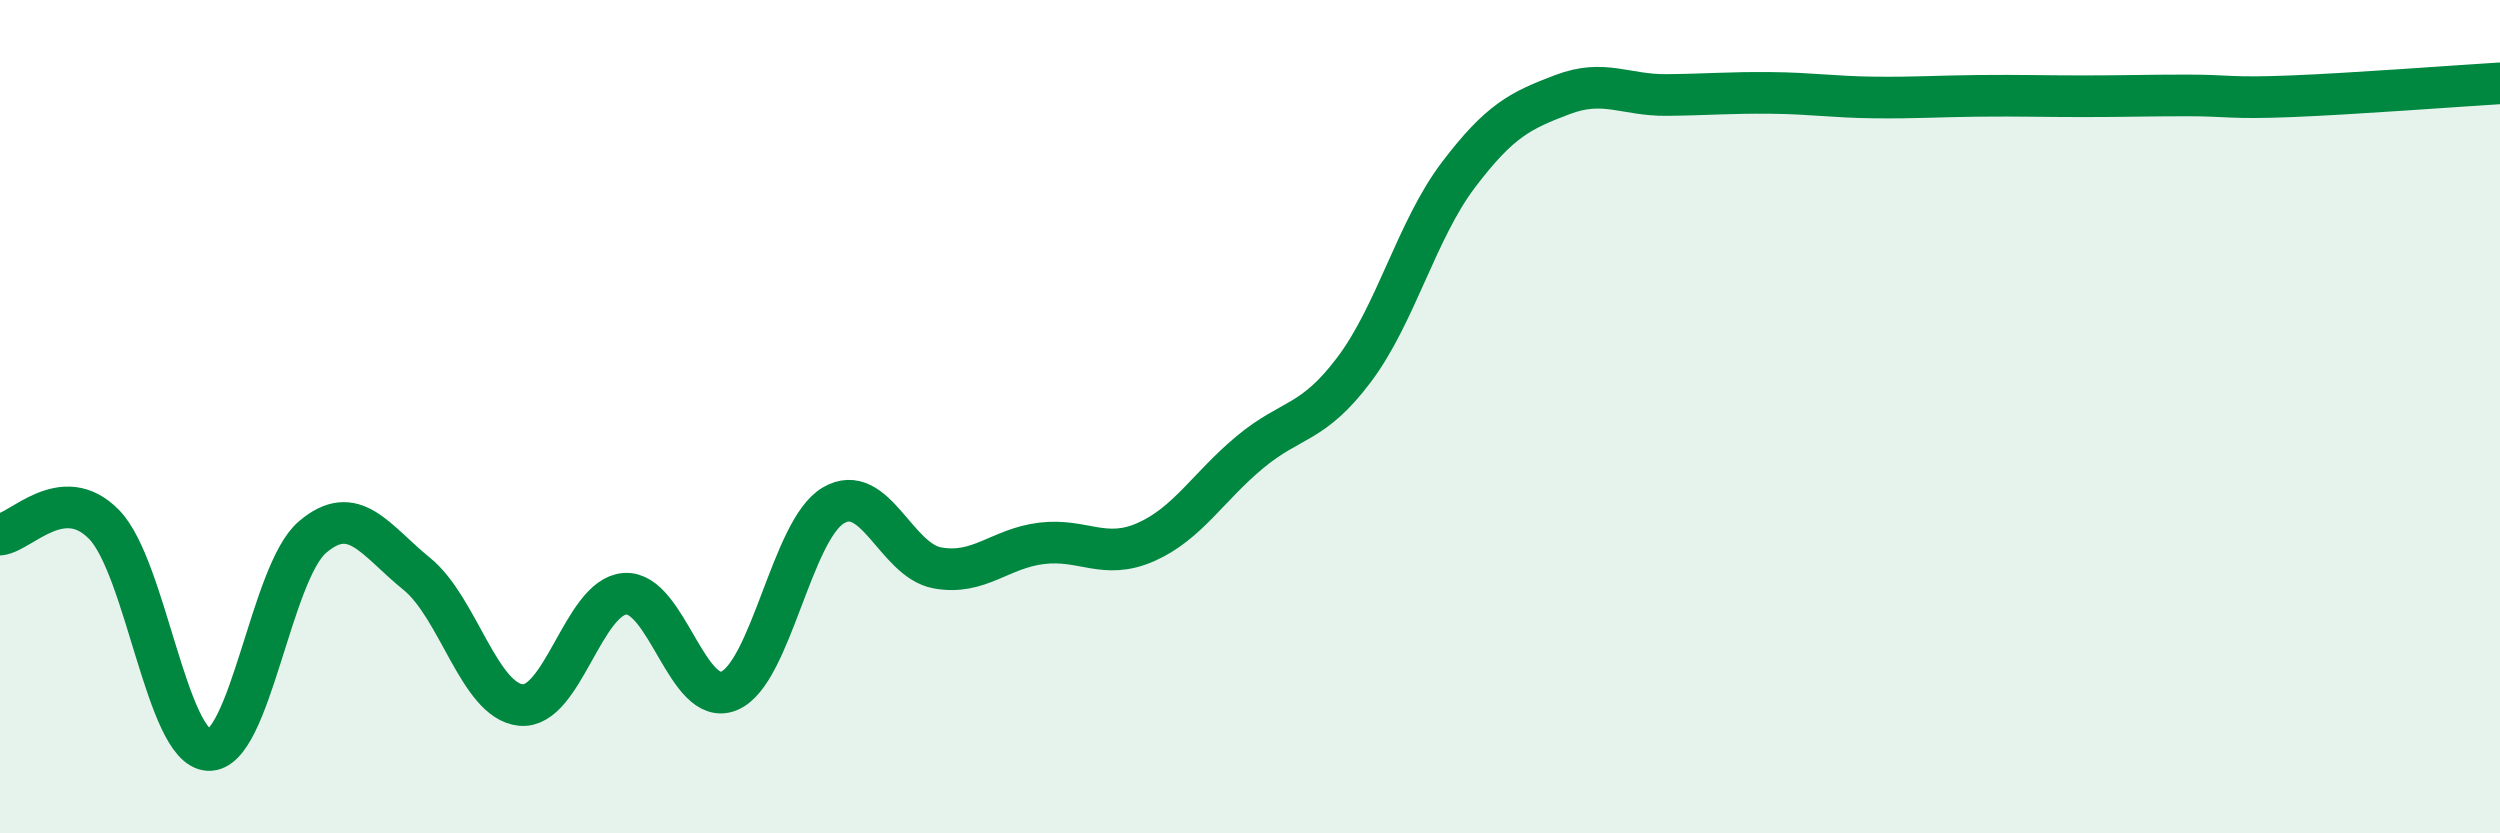 
    <svg width="60" height="20" viewBox="0 0 60 20" xmlns="http://www.w3.org/2000/svg">
      <path
        d="M 0,12.83 C 0.5,12.78 1.5,11.56 2.5,12.59 C 3.5,13.62 4,17.94 5,18 C 6,18.06 6.5,13.74 7.5,12.89 C 8.5,12.04 9,12.96 10,13.77 C 11,14.58 11.5,16.82 12.5,16.92 C 13.5,17.02 14,14.32 15,14.25 C 16,14.18 16.5,17 17.5,16.58 C 18.5,16.16 19,12.72 20,12.13 C 21,11.54 21.5,13.45 22.5,13.63 C 23.5,13.81 24,13.16 25,13.04 C 26,12.92 26.5,13.45 27.5,13.01 C 28.5,12.57 29,11.68 30,10.85 C 31,10.02 31.5,10.2 32.5,8.87 C 33.5,7.54 34,5.52 35,4.2 C 36,2.88 36.5,2.65 37.5,2.27 C 38.5,1.89 39,2.29 40,2.28 C 41,2.27 41.5,2.22 42.5,2.23 C 43.5,2.24 44,2.33 45,2.34 C 46,2.35 46.5,2.31 47.5,2.3 C 48.5,2.29 49,2.31 50,2.31 C 51,2.31 51.5,2.29 52.5,2.29 C 53.5,2.29 53.5,2.37 55,2.31 C 56.5,2.25 59,2.06 60,2L60 20L0 20Z"
        fill="#008740"
        opacity="0.1"
        stroke-linecap="round"
        stroke-linejoin="round"
      />
      <path
        d="M 0,12.83 C 0.5,12.78 1.5,11.56 2.5,12.59 C 3.5,13.62 4,17.94 5,18 C 6,18.06 6.5,13.74 7.5,12.89 C 8.5,12.04 9,12.96 10,13.77 C 11,14.58 11.5,16.82 12.5,16.92 C 13.5,17.02 14,14.32 15,14.25 C 16,14.18 16.5,17 17.5,16.58 C 18.5,16.16 19,12.72 20,12.13 C 21,11.54 21.5,13.45 22.5,13.63 C 23.5,13.81 24,13.16 25,13.04 C 26,12.92 26.5,13.45 27.5,13.01 C 28.5,12.57 29,11.68 30,10.85 C 31,10.02 31.5,10.2 32.5,8.87 C 33.5,7.54 34,5.52 35,4.2 C 36,2.88 36.5,2.65 37.5,2.27 C 38.5,1.89 39,2.29 40,2.28 C 41,2.27 41.5,2.22 42.5,2.23 C 43.5,2.24 44,2.33 45,2.34 C 46,2.35 46.5,2.31 47.5,2.3 C 48.5,2.29 49,2.31 50,2.31 C 51,2.31 51.5,2.29 52.5,2.29 C 53.5,2.29 53.5,2.37 55,2.31 C 56.5,2.25 59,2.06 60,2"
        stroke="#008740"
        stroke-width="1"
        fill="none"
        stroke-linecap="round"
        stroke-linejoin="round"
      />
    </svg>
  